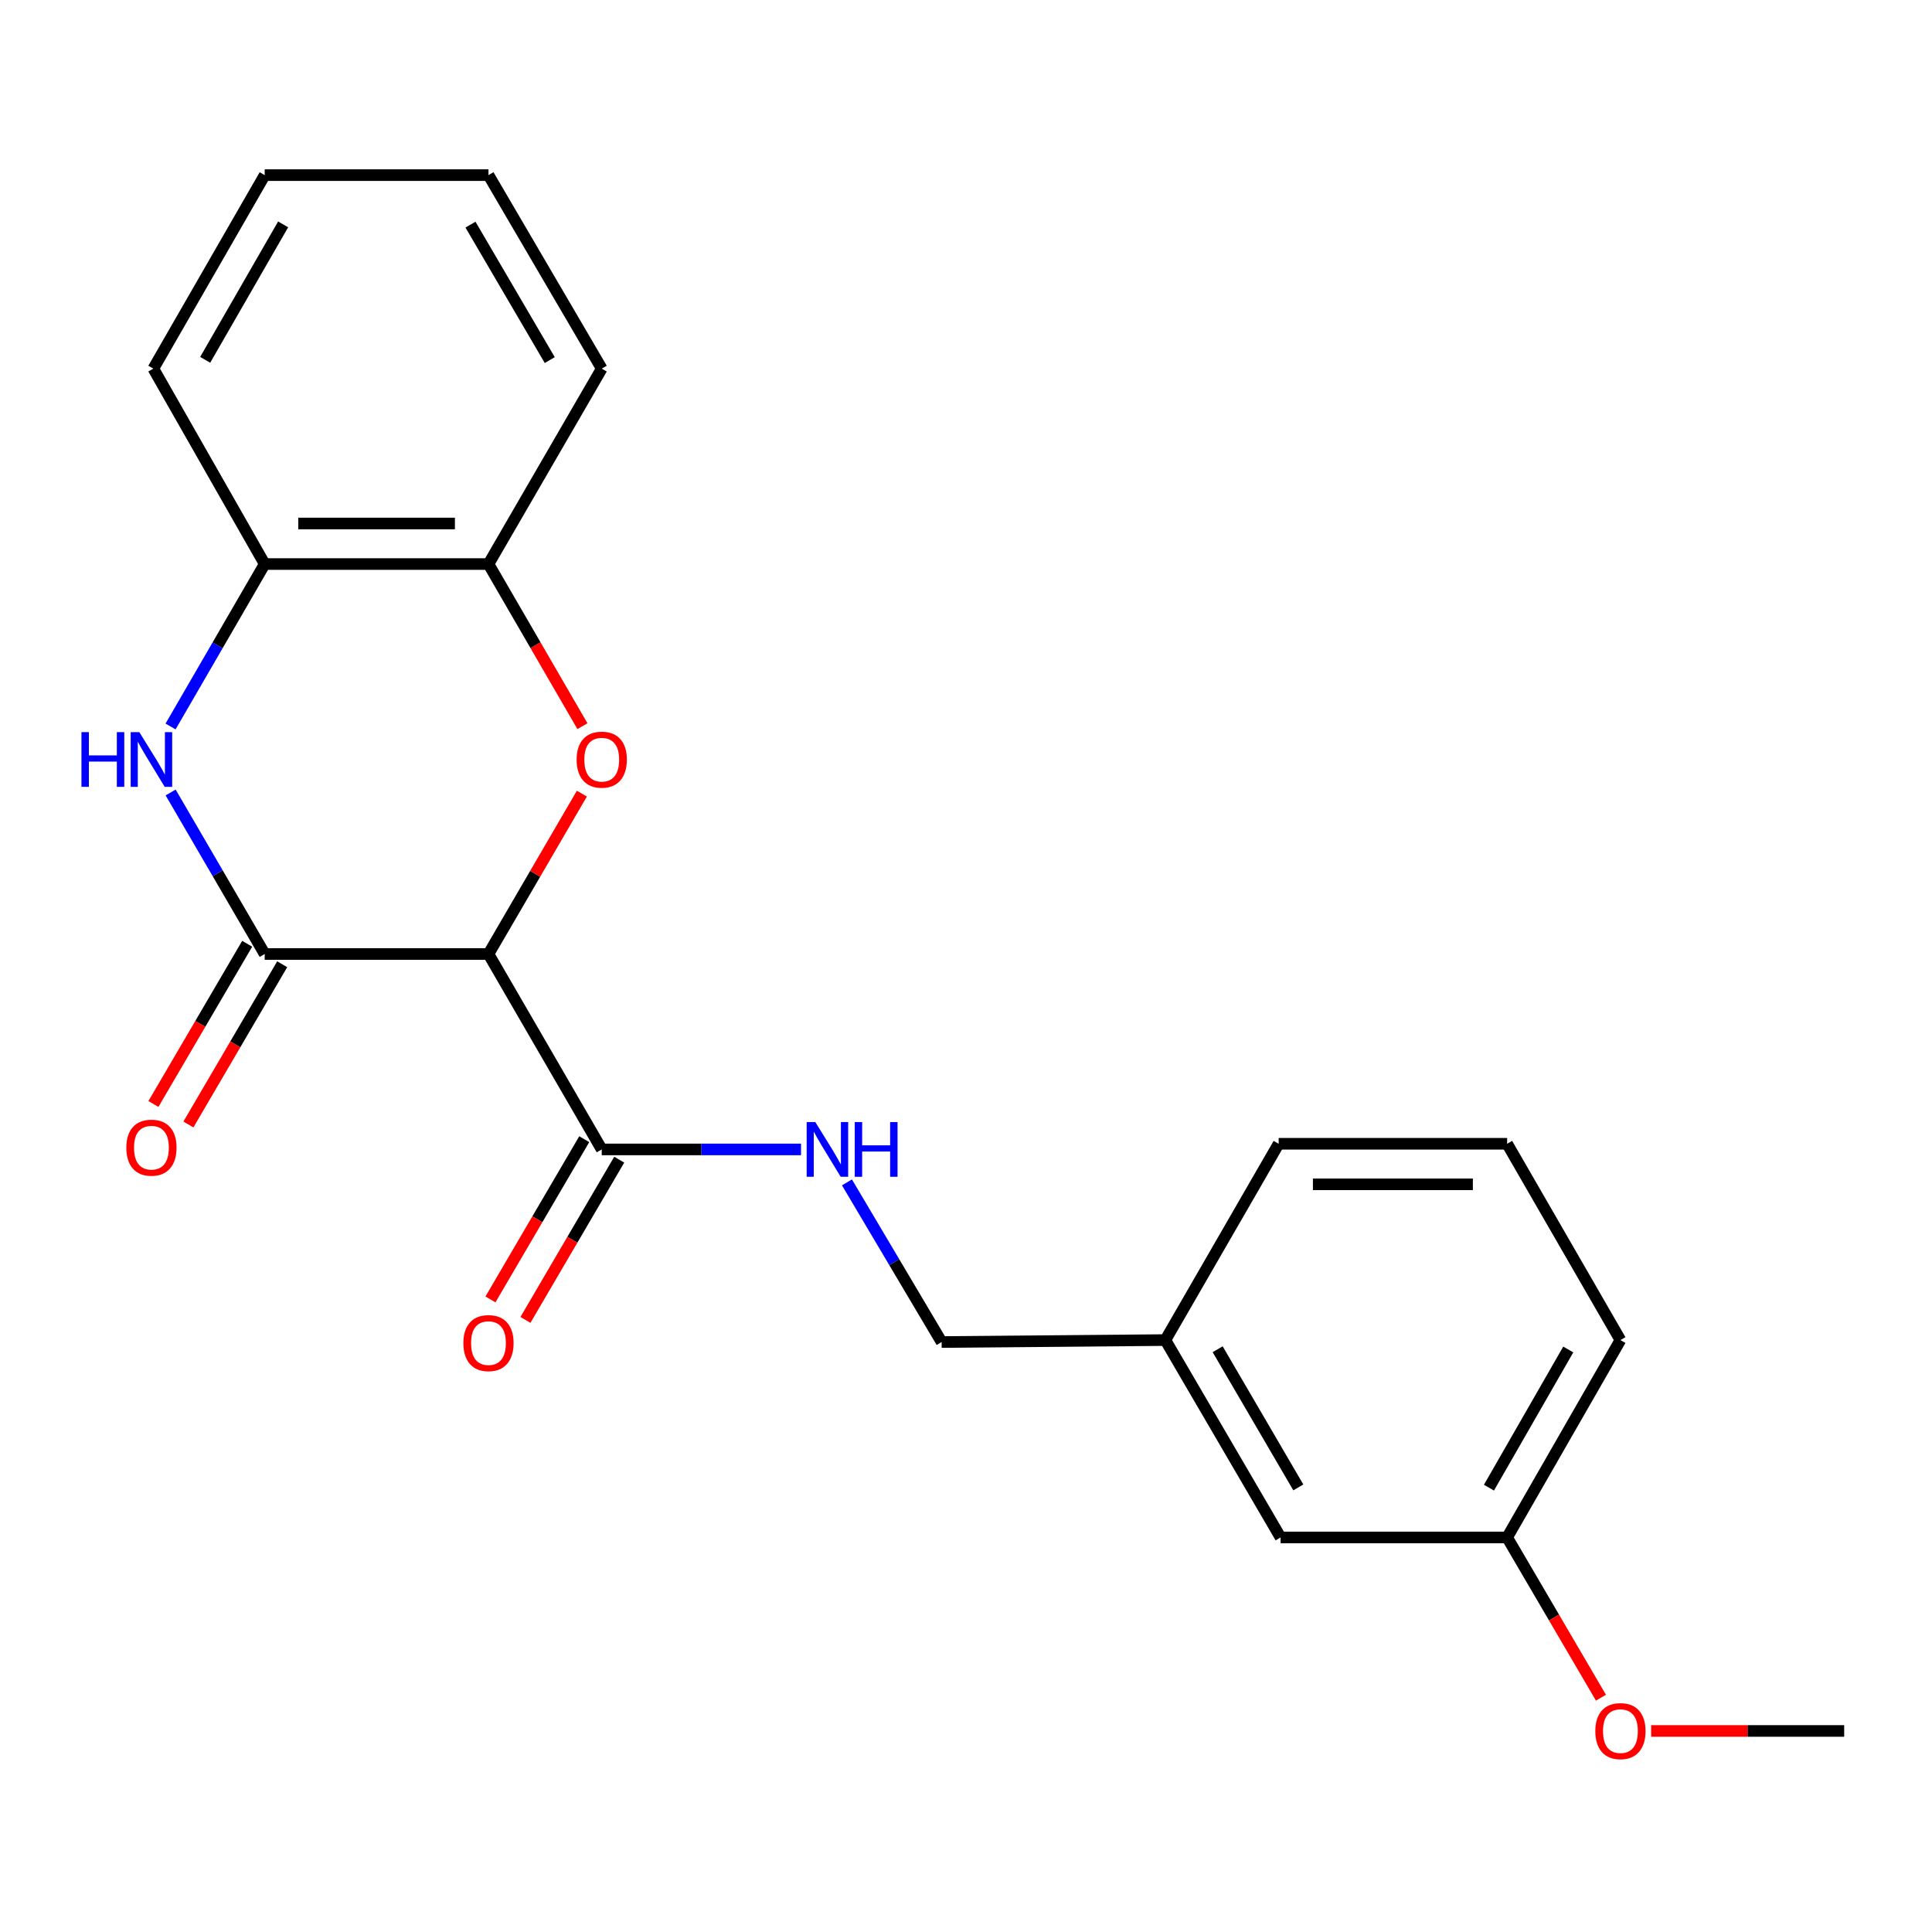 <?xml version='1.0' encoding='iso-8859-1'?>
<svg version='1.1' baseProfile='full'
              xmlns='http://www.w3.org/2000/svg'
                      xmlns:rdkit='http://www.rdkit.org/xml'
                      xmlns:xlink='http://www.w3.org/1999/xlink'
                  xml:space='preserve'
width='1000px' height='1000px' viewBox='0 0 1000 1000'>
<!-- END OF HEADER -->
<rect style='opacity:1.0;fill:#FFFFFF;stroke:none' width='1000' height='1000' x='0' y='0'> </rect>
<path class='bond-0' d='M 252.834,493.793 L 137.006,493.793' style='fill:none;fill-rule:evenodd;stroke:#000000;stroke-width:6px;stroke-linecap:butt;stroke-linejoin:miter;stroke-opacity:1' />
<path class='bond-1' d='M 252.834,493.793 L 277.002,452.288' style='fill:none;fill-rule:evenodd;stroke:#000000;stroke-width:6px;stroke-linecap:butt;stroke-linejoin:miter;stroke-opacity:1' />
<path class='bond-1' d='M 277.002,452.288 L 301.17,410.783' style='fill:none;fill-rule:evenodd;stroke:#FF0000;stroke-width:6px;stroke-linecap:butt;stroke-linejoin:miter;stroke-opacity:1' />
<path class='bond-3' d='M 252.834,493.793 L 311.46,594.941' style='fill:none;fill-rule:evenodd;stroke:#000000;stroke-width:6px;stroke-linecap:butt;stroke-linejoin:miter;stroke-opacity:1' />
<path class='bond-2' d='M 137.006,493.793 L 112.664,451.988' style='fill:none;fill-rule:evenodd;stroke:#000000;stroke-width:6px;stroke-linecap:butt;stroke-linejoin:miter;stroke-opacity:1' />
<path class='bond-2' d='M 112.664,451.988 L 88.321,410.183' style='fill:none;fill-rule:evenodd;stroke:#0000FF;stroke-width:6px;stroke-linecap:butt;stroke-linejoin:miter;stroke-opacity:1' />
<path class='bond-7' d='M 127.949,488.492 L 103.677,529.96' style='fill:none;fill-rule:evenodd;stroke:#000000;stroke-width:6px;stroke-linecap:butt;stroke-linejoin:miter;stroke-opacity:1' />
<path class='bond-7' d='M 103.677,529.96 L 79.404,571.428' style='fill:none;fill-rule:evenodd;stroke:#FF0000;stroke-width:6px;stroke-linecap:butt;stroke-linejoin:miter;stroke-opacity:1' />
<path class='bond-7' d='M 146.062,499.094 L 121.79,540.562' style='fill:none;fill-rule:evenodd;stroke:#000000;stroke-width:6px;stroke-linecap:butt;stroke-linejoin:miter;stroke-opacity:1' />
<path class='bond-7' d='M 121.79,540.562 L 97.517,582.03' style='fill:none;fill-rule:evenodd;stroke:#FF0000;stroke-width:6px;stroke-linecap:butt;stroke-linejoin:miter;stroke-opacity:1' />
<path class='bond-4' d='M 301.467,375.867 L 277.151,333.908' style='fill:none;fill-rule:evenodd;stroke:#FF0000;stroke-width:6px;stroke-linecap:butt;stroke-linejoin:miter;stroke-opacity:1' />
<path class='bond-4' d='M 277.151,333.908 L 252.834,291.95' style='fill:none;fill-rule:evenodd;stroke:#000000;stroke-width:6px;stroke-linecap:butt;stroke-linejoin:miter;stroke-opacity:1' />
<path class='bond-22' d='M 88.28,376.027 L 112.643,333.988' style='fill:none;fill-rule:evenodd;stroke:#0000FF;stroke-width:6px;stroke-linecap:butt;stroke-linejoin:miter;stroke-opacity:1' />
<path class='bond-22' d='M 112.643,333.988 L 137.006,291.95' style='fill:none;fill-rule:evenodd;stroke:#000000;stroke-width:6px;stroke-linecap:butt;stroke-linejoin:miter;stroke-opacity:1' />
<path class='bond-6' d='M 311.46,594.941 L 363.034,594.941' style='fill:none;fill-rule:evenodd;stroke:#000000;stroke-width:6px;stroke-linecap:butt;stroke-linejoin:miter;stroke-opacity:1' />
<path class='bond-6' d='M 363.034,594.941 L 414.608,594.941' style='fill:none;fill-rule:evenodd;stroke:#0000FF;stroke-width:6px;stroke-linecap:butt;stroke-linejoin:miter;stroke-opacity:1' />
<path class='bond-8' d='M 302.404,589.64 L 278.131,631.109' style='fill:none;fill-rule:evenodd;stroke:#000000;stroke-width:6px;stroke-linecap:butt;stroke-linejoin:miter;stroke-opacity:1' />
<path class='bond-8' d='M 278.131,631.109 L 253.858,672.577' style='fill:none;fill-rule:evenodd;stroke:#FF0000;stroke-width:6px;stroke-linecap:butt;stroke-linejoin:miter;stroke-opacity:1' />
<path class='bond-8' d='M 320.516,600.243 L 296.244,641.711' style='fill:none;fill-rule:evenodd;stroke:#000000;stroke-width:6px;stroke-linecap:butt;stroke-linejoin:miter;stroke-opacity:1' />
<path class='bond-8' d='M 296.244,641.711 L 271.971,683.179' style='fill:none;fill-rule:evenodd;stroke:#FF0000;stroke-width:6px;stroke-linecap:butt;stroke-linejoin:miter;stroke-opacity:1' />
<path class='bond-5' d='M 252.834,291.95 L 137.006,291.95' style='fill:none;fill-rule:evenodd;stroke:#000000;stroke-width:6px;stroke-linecap:butt;stroke-linejoin:miter;stroke-opacity:1' />
<path class='bond-5' d='M 235.46,270.962 L 154.38,270.962' style='fill:none;fill-rule:evenodd;stroke:#000000;stroke-width:6px;stroke-linecap:butt;stroke-linejoin:miter;stroke-opacity:1' />
<path class='bond-14' d='M 252.834,291.95 L 311.46,190.801' style='fill:none;fill-rule:evenodd;stroke:#000000;stroke-width:6px;stroke-linecap:butt;stroke-linejoin:miter;stroke-opacity:1' />
<path class='bond-15' d='M 137.006,291.95 L 79.371,190.801' style='fill:none;fill-rule:evenodd;stroke:#000000;stroke-width:6px;stroke-linecap:butt;stroke-linejoin:miter;stroke-opacity:1' />
<path class='bond-9' d='M 438.383,611.999 L 462.883,653.316' style='fill:none;fill-rule:evenodd;stroke:#0000FF;stroke-width:6px;stroke-linecap:butt;stroke-linejoin:miter;stroke-opacity:1' />
<path class='bond-9' d='M 462.883,653.316 L 487.383,694.633' style='fill:none;fill-rule:evenodd;stroke:#000000;stroke-width:6px;stroke-linecap:butt;stroke-linejoin:miter;stroke-opacity:1' />
<path class='bond-11' d='M 487.383,694.633 L 603.189,693.618' style='fill:none;fill-rule:evenodd;stroke:#000000;stroke-width:6px;stroke-linecap:butt;stroke-linejoin:miter;stroke-opacity:1' />
<path class='bond-10' d='M 662.829,795.782 L 603.189,693.618' style='fill:none;fill-rule:evenodd;stroke:#000000;stroke-width:6px;stroke-linecap:butt;stroke-linejoin:miter;stroke-opacity:1' />
<path class='bond-10' d='M 672.008,769.876 L 630.26,698.362' style='fill:none;fill-rule:evenodd;stroke:#000000;stroke-width:6px;stroke-linecap:butt;stroke-linejoin:miter;stroke-opacity:1' />
<path class='bond-12' d='M 662.829,795.782 L 780.091,795.782' style='fill:none;fill-rule:evenodd;stroke:#000000;stroke-width:6px;stroke-linecap:butt;stroke-linejoin:miter;stroke-opacity:1' />
<path class='bond-17' d='M 603.189,693.618 L 661.826,592.015' style='fill:none;fill-rule:evenodd;stroke:#000000;stroke-width:6px;stroke-linecap:butt;stroke-linejoin:miter;stroke-opacity:1' />
<path class='bond-13' d='M 780.091,795.782 L 804.369,837.25' style='fill:none;fill-rule:evenodd;stroke:#000000;stroke-width:6px;stroke-linecap:butt;stroke-linejoin:miter;stroke-opacity:1' />
<path class='bond-13' d='M 804.369,837.25 L 828.646,878.718' style='fill:none;fill-rule:evenodd;stroke:#FF0000;stroke-width:6px;stroke-linecap:butt;stroke-linejoin:miter;stroke-opacity:1' />
<path class='bond-24' d='M 780.091,795.782 L 838.729,693.618' style='fill:none;fill-rule:evenodd;stroke:#000000;stroke-width:6px;stroke-linecap:butt;stroke-linejoin:miter;stroke-opacity:1' />
<path class='bond-24' d='M 770.684,770.01 L 811.73,698.496' style='fill:none;fill-rule:evenodd;stroke:#000000;stroke-width:6px;stroke-linecap:butt;stroke-linejoin:miter;stroke-opacity:1' />
<path class='bond-19' d='M 854.624,895.94 L 904.585,895.94' style='fill:none;fill-rule:evenodd;stroke:#FF0000;stroke-width:6px;stroke-linecap:butt;stroke-linejoin:miter;stroke-opacity:1' />
<path class='bond-19' d='M 904.585,895.94 L 954.545,895.94' style='fill:none;fill-rule:evenodd;stroke:#000000;stroke-width:6px;stroke-linecap:butt;stroke-linejoin:miter;stroke-opacity:1' />
<path class='bond-20' d='M 311.46,190.801 L 252.834,90.643' style='fill:none;fill-rule:evenodd;stroke:#000000;stroke-width:6px;stroke-linecap:butt;stroke-linejoin:miter;stroke-opacity:1' />
<path class='bond-20' d='M 284.553,186.379 L 243.515,116.269' style='fill:none;fill-rule:evenodd;stroke:#000000;stroke-width:6px;stroke-linecap:butt;stroke-linejoin:miter;stroke-opacity:1' />
<path class='bond-23' d='M 79.371,190.801 L 137.006,90.643' style='fill:none;fill-rule:evenodd;stroke:#000000;stroke-width:6px;stroke-linecap:butt;stroke-linejoin:miter;stroke-opacity:1' />
<path class='bond-23' d='M 106.207,186.245 L 146.552,116.134' style='fill:none;fill-rule:evenodd;stroke:#000000;stroke-width:6px;stroke-linecap:butt;stroke-linejoin:miter;stroke-opacity:1' />
<path class='bond-16' d='M 780.091,592.015 L 661.826,592.015' style='fill:none;fill-rule:evenodd;stroke:#000000;stroke-width:6px;stroke-linecap:butt;stroke-linejoin:miter;stroke-opacity:1' />
<path class='bond-16' d='M 762.351,613.003 L 679.566,613.003' style='fill:none;fill-rule:evenodd;stroke:#000000;stroke-width:6px;stroke-linecap:butt;stroke-linejoin:miter;stroke-opacity:1' />
<path class='bond-18' d='M 780.091,592.015 L 838.729,693.618' style='fill:none;fill-rule:evenodd;stroke:#000000;stroke-width:6px;stroke-linecap:butt;stroke-linejoin:miter;stroke-opacity:1' />
<path class='bond-21' d='M 252.834,90.643 L 137.006,90.643' style='fill:none;fill-rule:evenodd;stroke:#000000;stroke-width:6px;stroke-linecap:butt;stroke-linejoin:miter;stroke-opacity:1' />
<path  class='atom-2' d='M 298.46 393.19
Q 298.46 386.39, 301.82 382.59
Q 305.18 378.79, 311.46 378.79
Q 317.74 378.79, 321.1 382.59
Q 324.46 386.39, 324.46 393.19
Q 324.46 400.07, 321.06 403.99
Q 317.66 407.87, 311.46 407.87
Q 305.22 407.87, 301.82 403.99
Q 298.46 400.11, 298.46 393.19
M 311.46 404.67
Q 315.78 404.67, 318.1 401.79
Q 320.46 398.87, 320.46 393.19
Q 320.46 387.63, 318.1 384.83
Q 315.78 381.99, 311.46 381.99
Q 307.14 381.99, 304.78 384.79
Q 302.46 387.59, 302.46 393.19
Q 302.46 398.91, 304.78 401.79
Q 307.14 404.67, 311.46 404.67
' fill='#FF0000'/>
<path  class='atom-3' d='M 42.16 378.95
L 46 378.95
L 46 390.99
L 60.48 390.99
L 60.48 378.95
L 64.32 378.95
L 64.32 407.27
L 60.48 407.27
L 60.48 394.19
L 46 394.19
L 46 407.27
L 42.16 407.27
L 42.16 378.95
' fill='#0000FF'/>
<path  class='atom-3' d='M 72.12 378.95
L 81.4 393.95
Q 82.32 395.43, 83.8 398.11
Q 85.28 400.79, 85.36 400.95
L 85.36 378.95
L 89.12 378.95
L 89.12 407.27
L 85.24 407.27
L 75.28 390.87
Q 74.12 388.95, 72.88 386.75
Q 71.68 384.55, 71.32 383.87
L 71.32 407.27
L 67.64 407.27
L 67.64 378.95
L 72.12 378.95
' fill='#0000FF'/>
<path  class='atom-7' d='M 422.008 580.781
L 431.288 595.781
Q 432.208 597.261, 433.688 599.941
Q 435.168 602.621, 435.248 602.781
L 435.248 580.781
L 439.008 580.781
L 439.008 609.101
L 435.128 609.101
L 425.168 592.701
Q 424.008 590.781, 422.768 588.581
Q 421.568 586.381, 421.208 585.701
L 421.208 609.101
L 417.528 609.101
L 417.528 580.781
L 422.008 580.781
' fill='#0000FF'/>
<path  class='atom-7' d='M 442.408 580.781
L 446.248 580.781
L 446.248 592.821
L 460.728 592.821
L 460.728 580.781
L 464.568 580.781
L 464.568 609.101
L 460.728 609.101
L 460.728 596.021
L 446.248 596.021
L 446.248 609.101
L 442.408 609.101
L 442.408 580.781
' fill='#0000FF'/>
<path  class='atom-8' d='M 65.38 594.03
Q 65.38 587.23, 68.74 583.43
Q 72.1 579.63, 78.38 579.63
Q 84.66 579.63, 88.02 583.43
Q 91.38 587.23, 91.38 594.03
Q 91.38 600.91, 87.98 604.83
Q 84.58 608.71, 78.38 608.71
Q 72.14 608.71, 68.74 604.83
Q 65.38 600.95, 65.38 594.03
M 78.38 605.51
Q 82.7 605.51, 85.02 602.63
Q 87.38 599.71, 87.38 594.03
Q 87.38 588.47, 85.02 585.67
Q 82.7 582.83, 78.38 582.83
Q 74.06 582.83, 71.7 585.63
Q 69.38 588.43, 69.38 594.03
Q 69.38 599.75, 71.7 602.63
Q 74.06 605.51, 78.38 605.51
' fill='#FF0000'/>
<path  class='atom-9' d='M 239.834 695.179
Q 239.834 688.379, 243.194 684.579
Q 246.554 680.779, 252.834 680.779
Q 259.114 680.779, 262.474 684.579
Q 265.834 688.379, 265.834 695.179
Q 265.834 702.059, 262.434 705.979
Q 259.034 709.859, 252.834 709.859
Q 246.594 709.859, 243.194 705.979
Q 239.834 702.099, 239.834 695.179
M 252.834 706.659
Q 257.154 706.659, 259.474 703.779
Q 261.834 700.859, 261.834 695.179
Q 261.834 689.619, 259.474 686.819
Q 257.154 683.979, 252.834 683.979
Q 248.514 683.979, 246.154 686.779
Q 243.834 689.579, 243.834 695.179
Q 243.834 700.899, 246.154 703.779
Q 248.514 706.659, 252.834 706.659
' fill='#FF0000'/>
<path  class='atom-14' d='M 825.729 896.02
Q 825.729 889.22, 829.089 885.42
Q 832.449 881.62, 838.729 881.62
Q 845.009 881.62, 848.369 885.42
Q 851.729 889.22, 851.729 896.02
Q 851.729 902.9, 848.329 906.82
Q 844.929 910.7, 838.729 910.7
Q 832.489 910.7, 829.089 906.82
Q 825.729 902.94, 825.729 896.02
M 838.729 907.5
Q 843.049 907.5, 845.369 904.62
Q 847.729 901.7, 847.729 896.02
Q 847.729 890.46, 845.369 887.66
Q 843.049 884.82, 838.729 884.82
Q 834.409 884.82, 832.049 887.62
Q 829.729 890.42, 829.729 896.02
Q 829.729 901.74, 832.049 904.62
Q 834.409 907.5, 838.729 907.5
' fill='#FF0000'/>
</svg>
